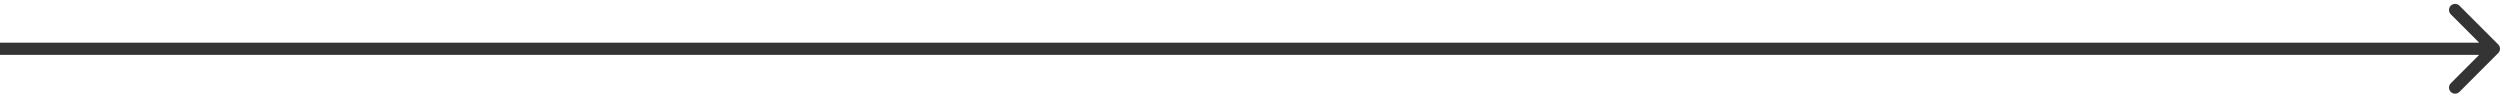 <?xml version="1.0" encoding="UTF-8"?> <svg xmlns="http://www.w3.org/2000/svg" width="410" height="16" viewBox="0 0 410 16" fill="none"> <path d="M409.707 8.707C410.098 8.317 410.098 7.683 409.707 7.293L403.343 0.929C402.953 0.538 402.319 0.538 401.929 0.929C401.538 1.319 401.538 1.953 401.929 2.343L407.586 8L401.929 13.657C401.538 14.047 401.538 14.681 401.929 15.071C402.319 15.462 402.953 15.462 403.343 15.071L409.707 8.707ZM0 9H409V7H0V9Z" fill="#343434"></path> </svg> 